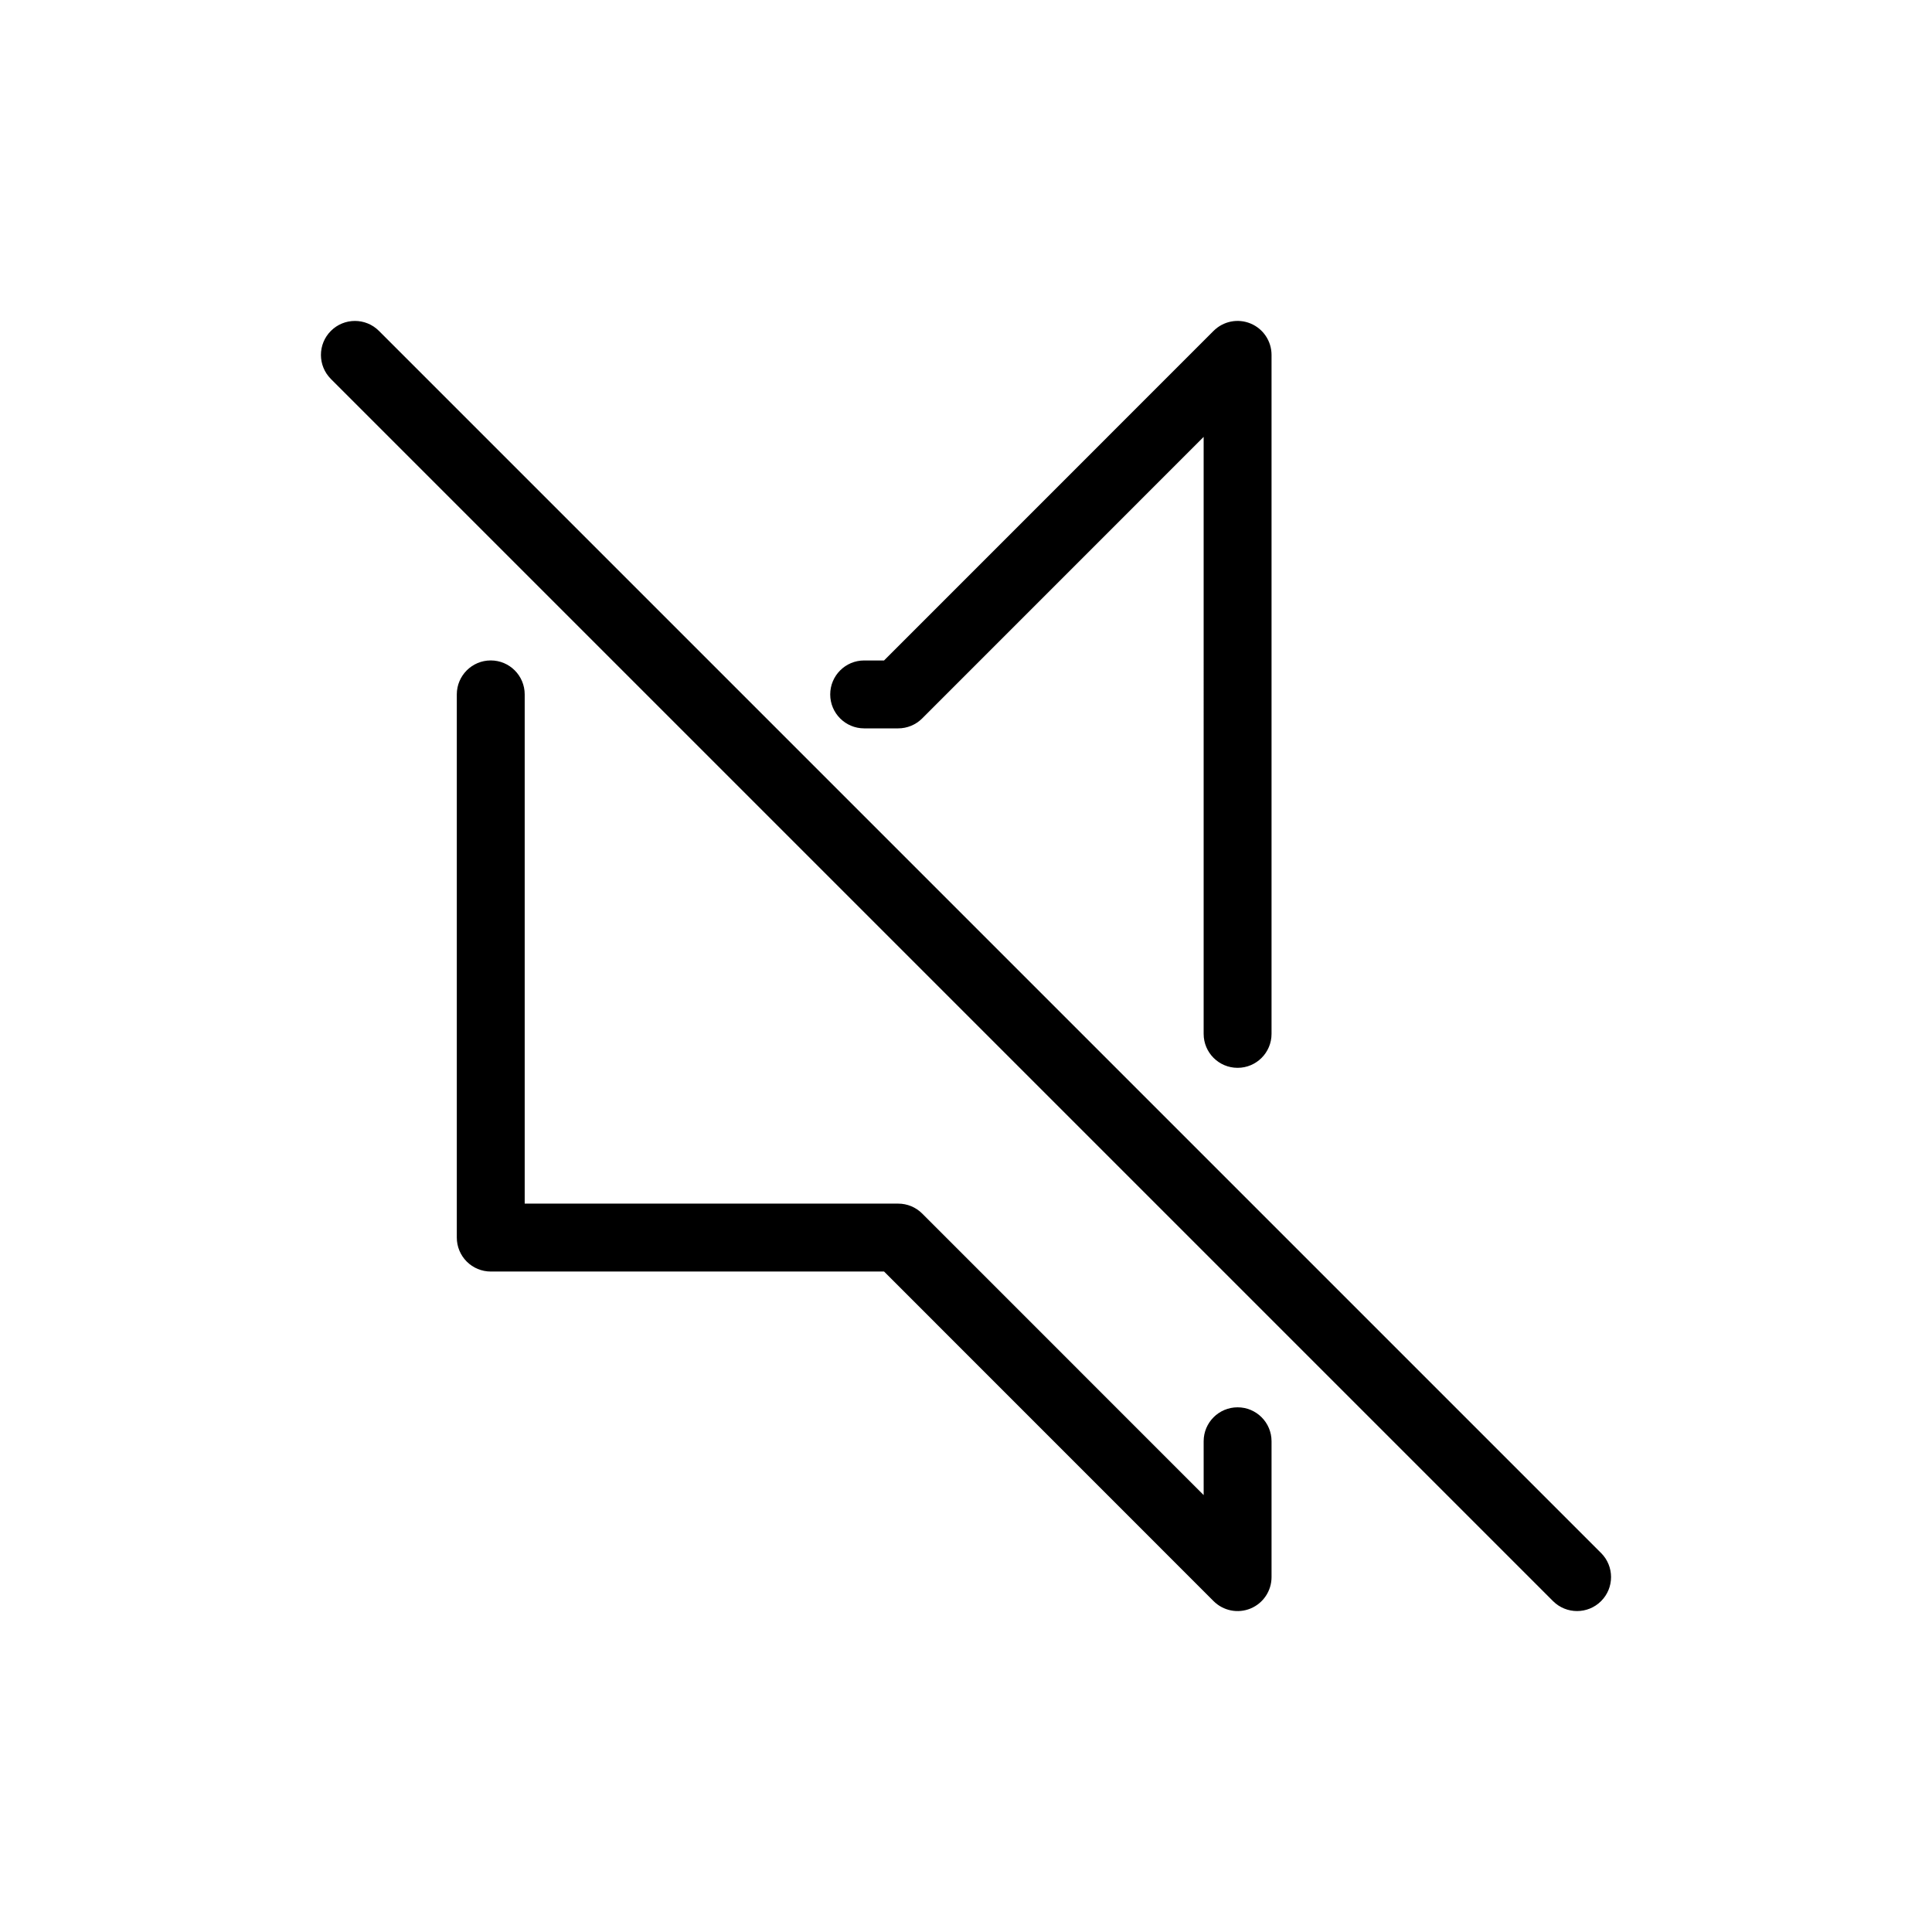 <?xml version="1.0" encoding="UTF-8"?>
<!-- Uploaded to: SVG Repo, www.svgrepo.com, Generator: SVG Repo Mixer Tools -->
<svg fill="#000000" width="800px" height="800px" version="1.1" viewBox="144 144 512 512" xmlns="http://www.w3.org/2000/svg">
 <path d="m462.98 259.78-74.602 74.617c-1.691 1.688-3.981 2.633-6.371 2.629h-8.996c-4.969 0-8.996-4.027-8.996-8.996s4.027-9 8.996-9h5.273l87.32-87.34v0.004c2.574-2.582 6.449-3.356 9.816-1.957 3.363 1.395 5.555 4.68 5.551 8.324v179.93c0 4.969-4.027 8.996-8.996 8.996s-8.996-4.027-8.996-8.996zm0 266.17c0-4.969 4.027-8.996 8.996-8.996s8.996 4.027 8.996 8.996v35.988c0.004 3.644-2.188 6.93-5.551 8.328-3.367 1.395-7.242 0.621-9.816-1.957l-87.32-87.34h-104.23c-2.387 0-4.676-0.949-6.363-2.637s-2.633-3.977-2.633-6.359v-143.95c0-4.969 4.027-9 8.996-9s8.996 4.031 8.996 9v134.95h98.961c2.391-0.008 4.68 0.938 6.371 2.625l74.602 74.617zm-231.29-281.52c-3.519-3.519-3.519-9.223 0-12.738 3.516-3.519 9.219-3.519 12.738 0l323.88 323.88v-0.004c3.516 3.519 3.516 9.223 0 12.742-3.519 3.516-9.223 3.516-12.742 0l-323.88-323.88z"/>
</svg>